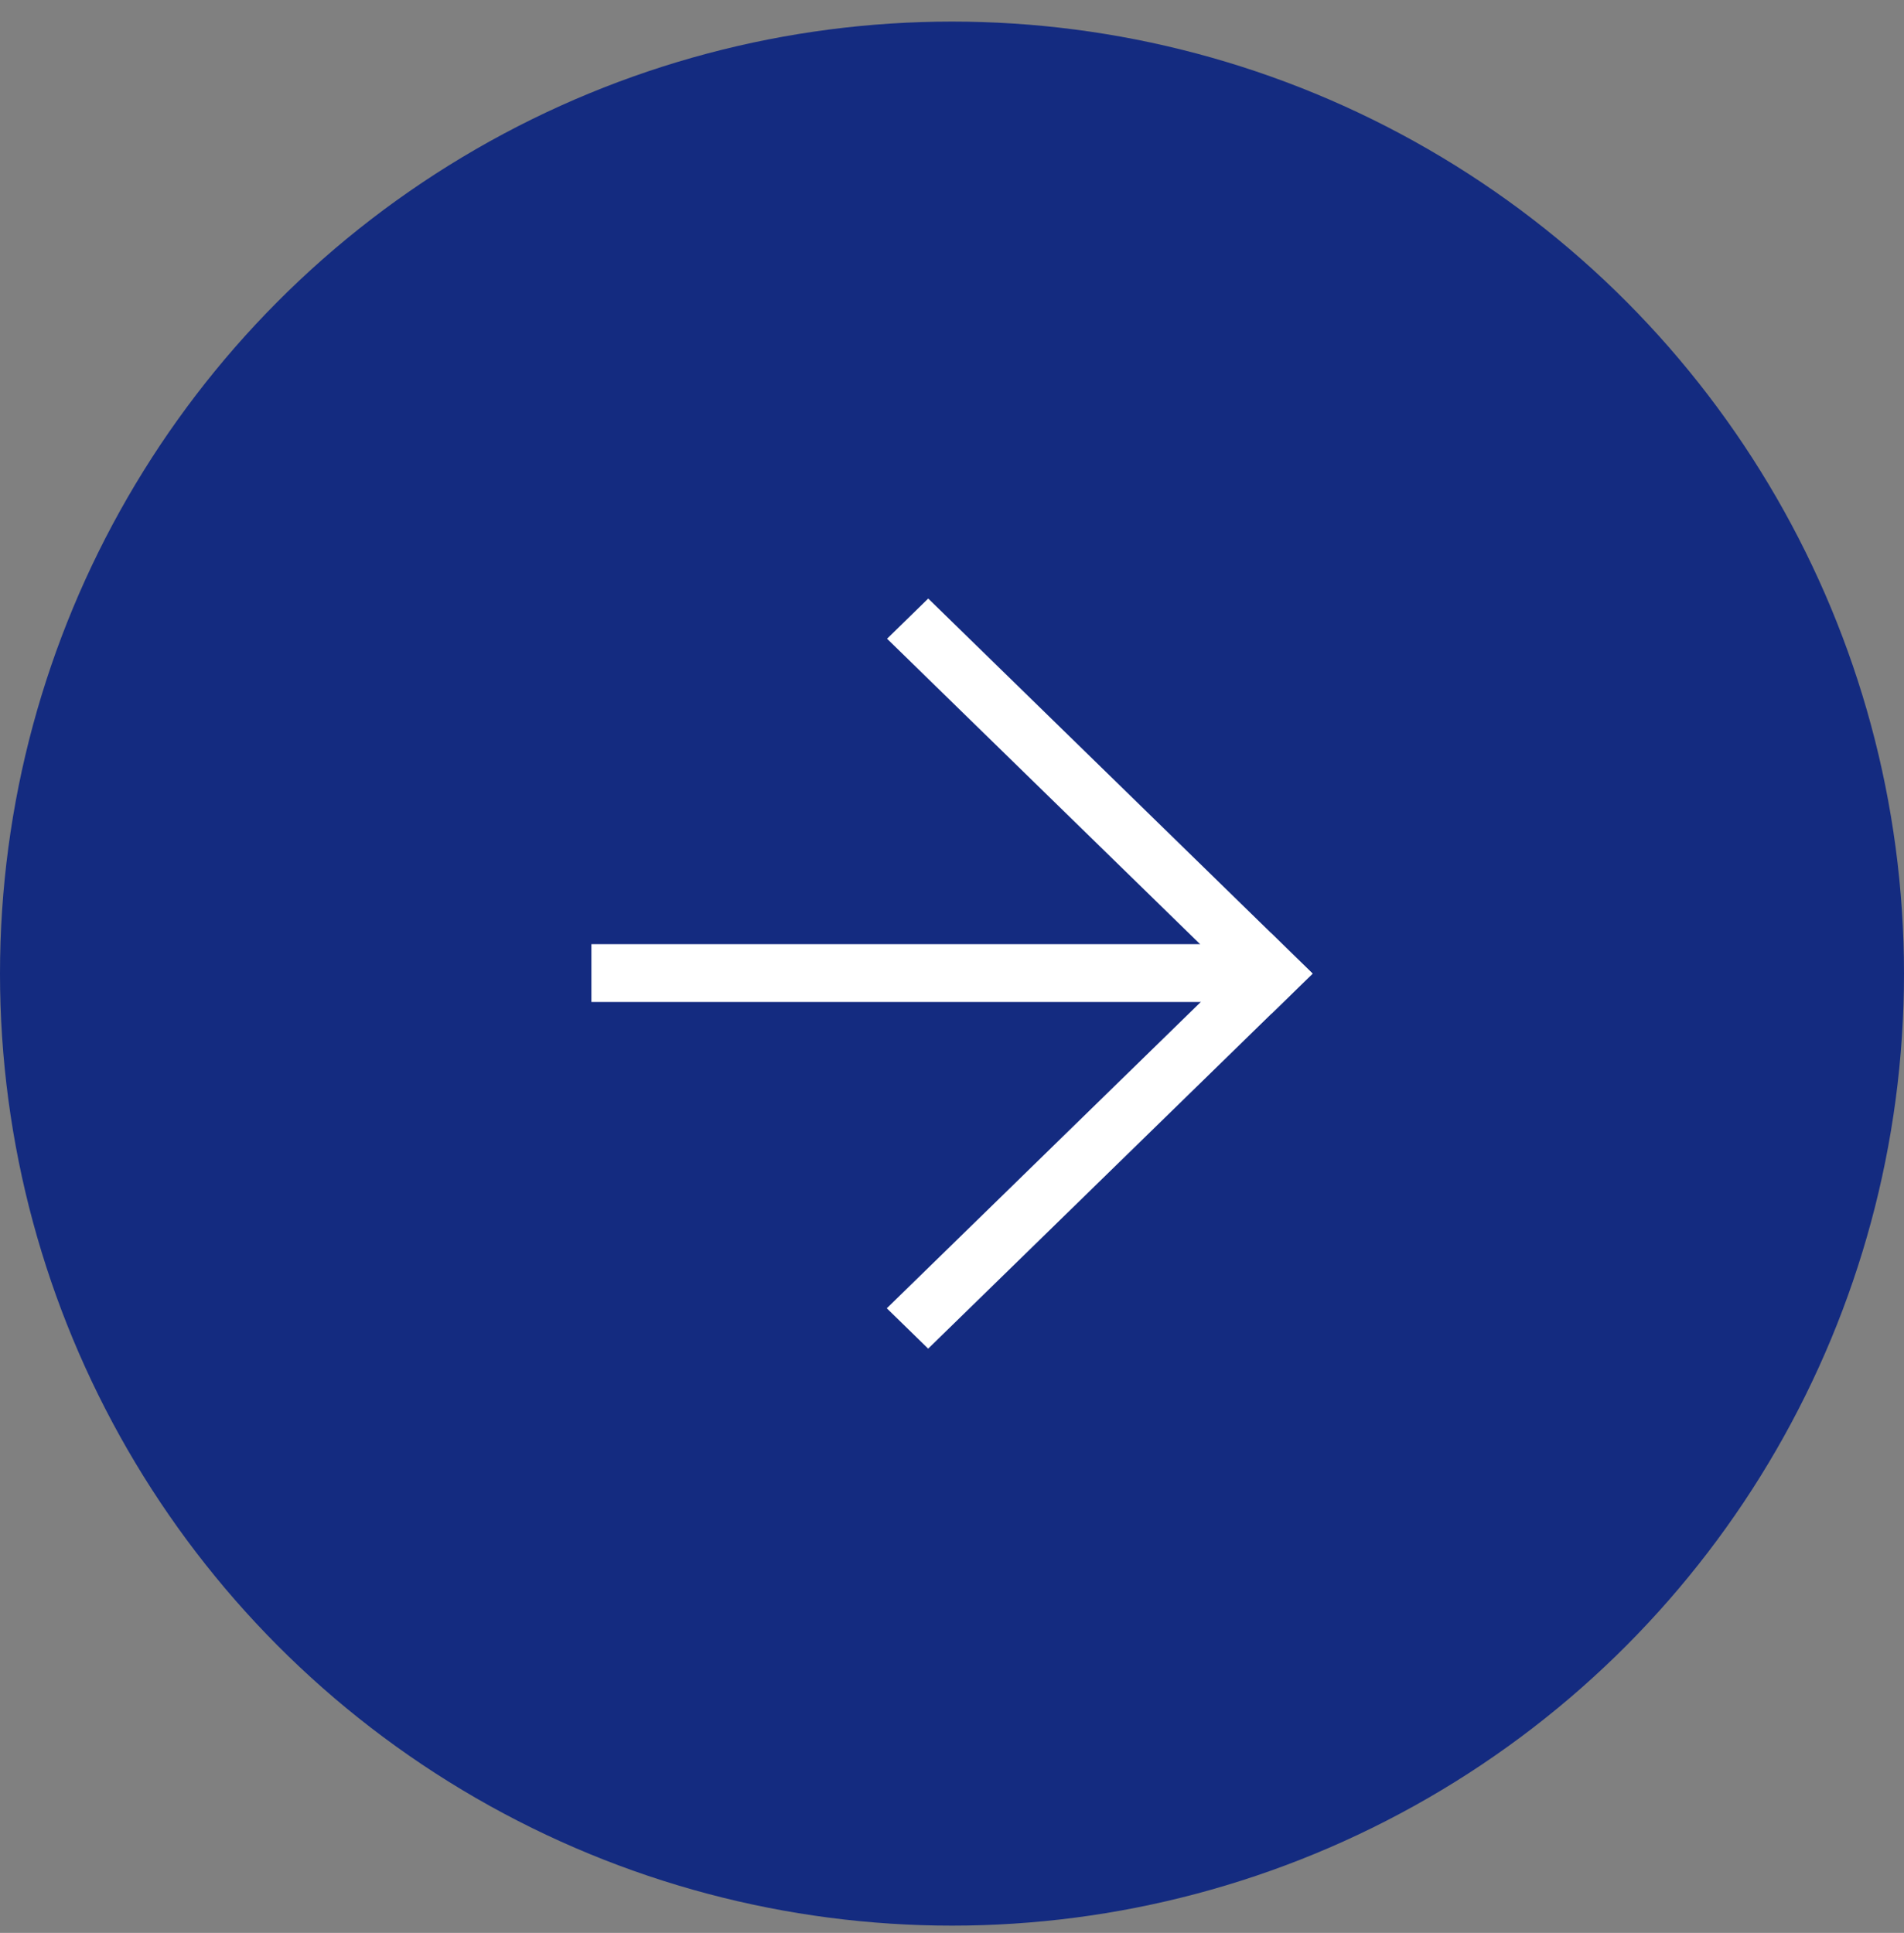 <svg width="66" height="67" viewBox="0 0 66 67" fill="none" xmlns="http://www.w3.org/2000/svg">
<rect x="0" y="0" width="66" height="67" fill="#808080" stroke="none"/>
<circle cx="33" cy="33.748" r="33" transform="rotate(-180 33 33.748)" fill="#142B80"/>
<g clip-path="url(#clip0_265_1530)">
<path d="M30.74 45.349L32.174 46.748L45.498 33.749L44.065 32.35L30.74 45.349Z" fill="white"/>
<path d="M20.5 32.728L20.5 34.732L42.691 34.732L42.691 32.728L20.5 32.728Z" fill="white"/>
<path d="M32.176 20.747L30.749 22.14L44.073 35.14L45.501 33.747L32.176 20.747Z" fill="white"/>
</g>
<defs>
<clipPath id="clip0_265_1530">
<rect width="25" height="26" fill="white" transform="translate(45.5 46.748) rotate(-180)"/>
</clipPath>
</defs>
</svg>
